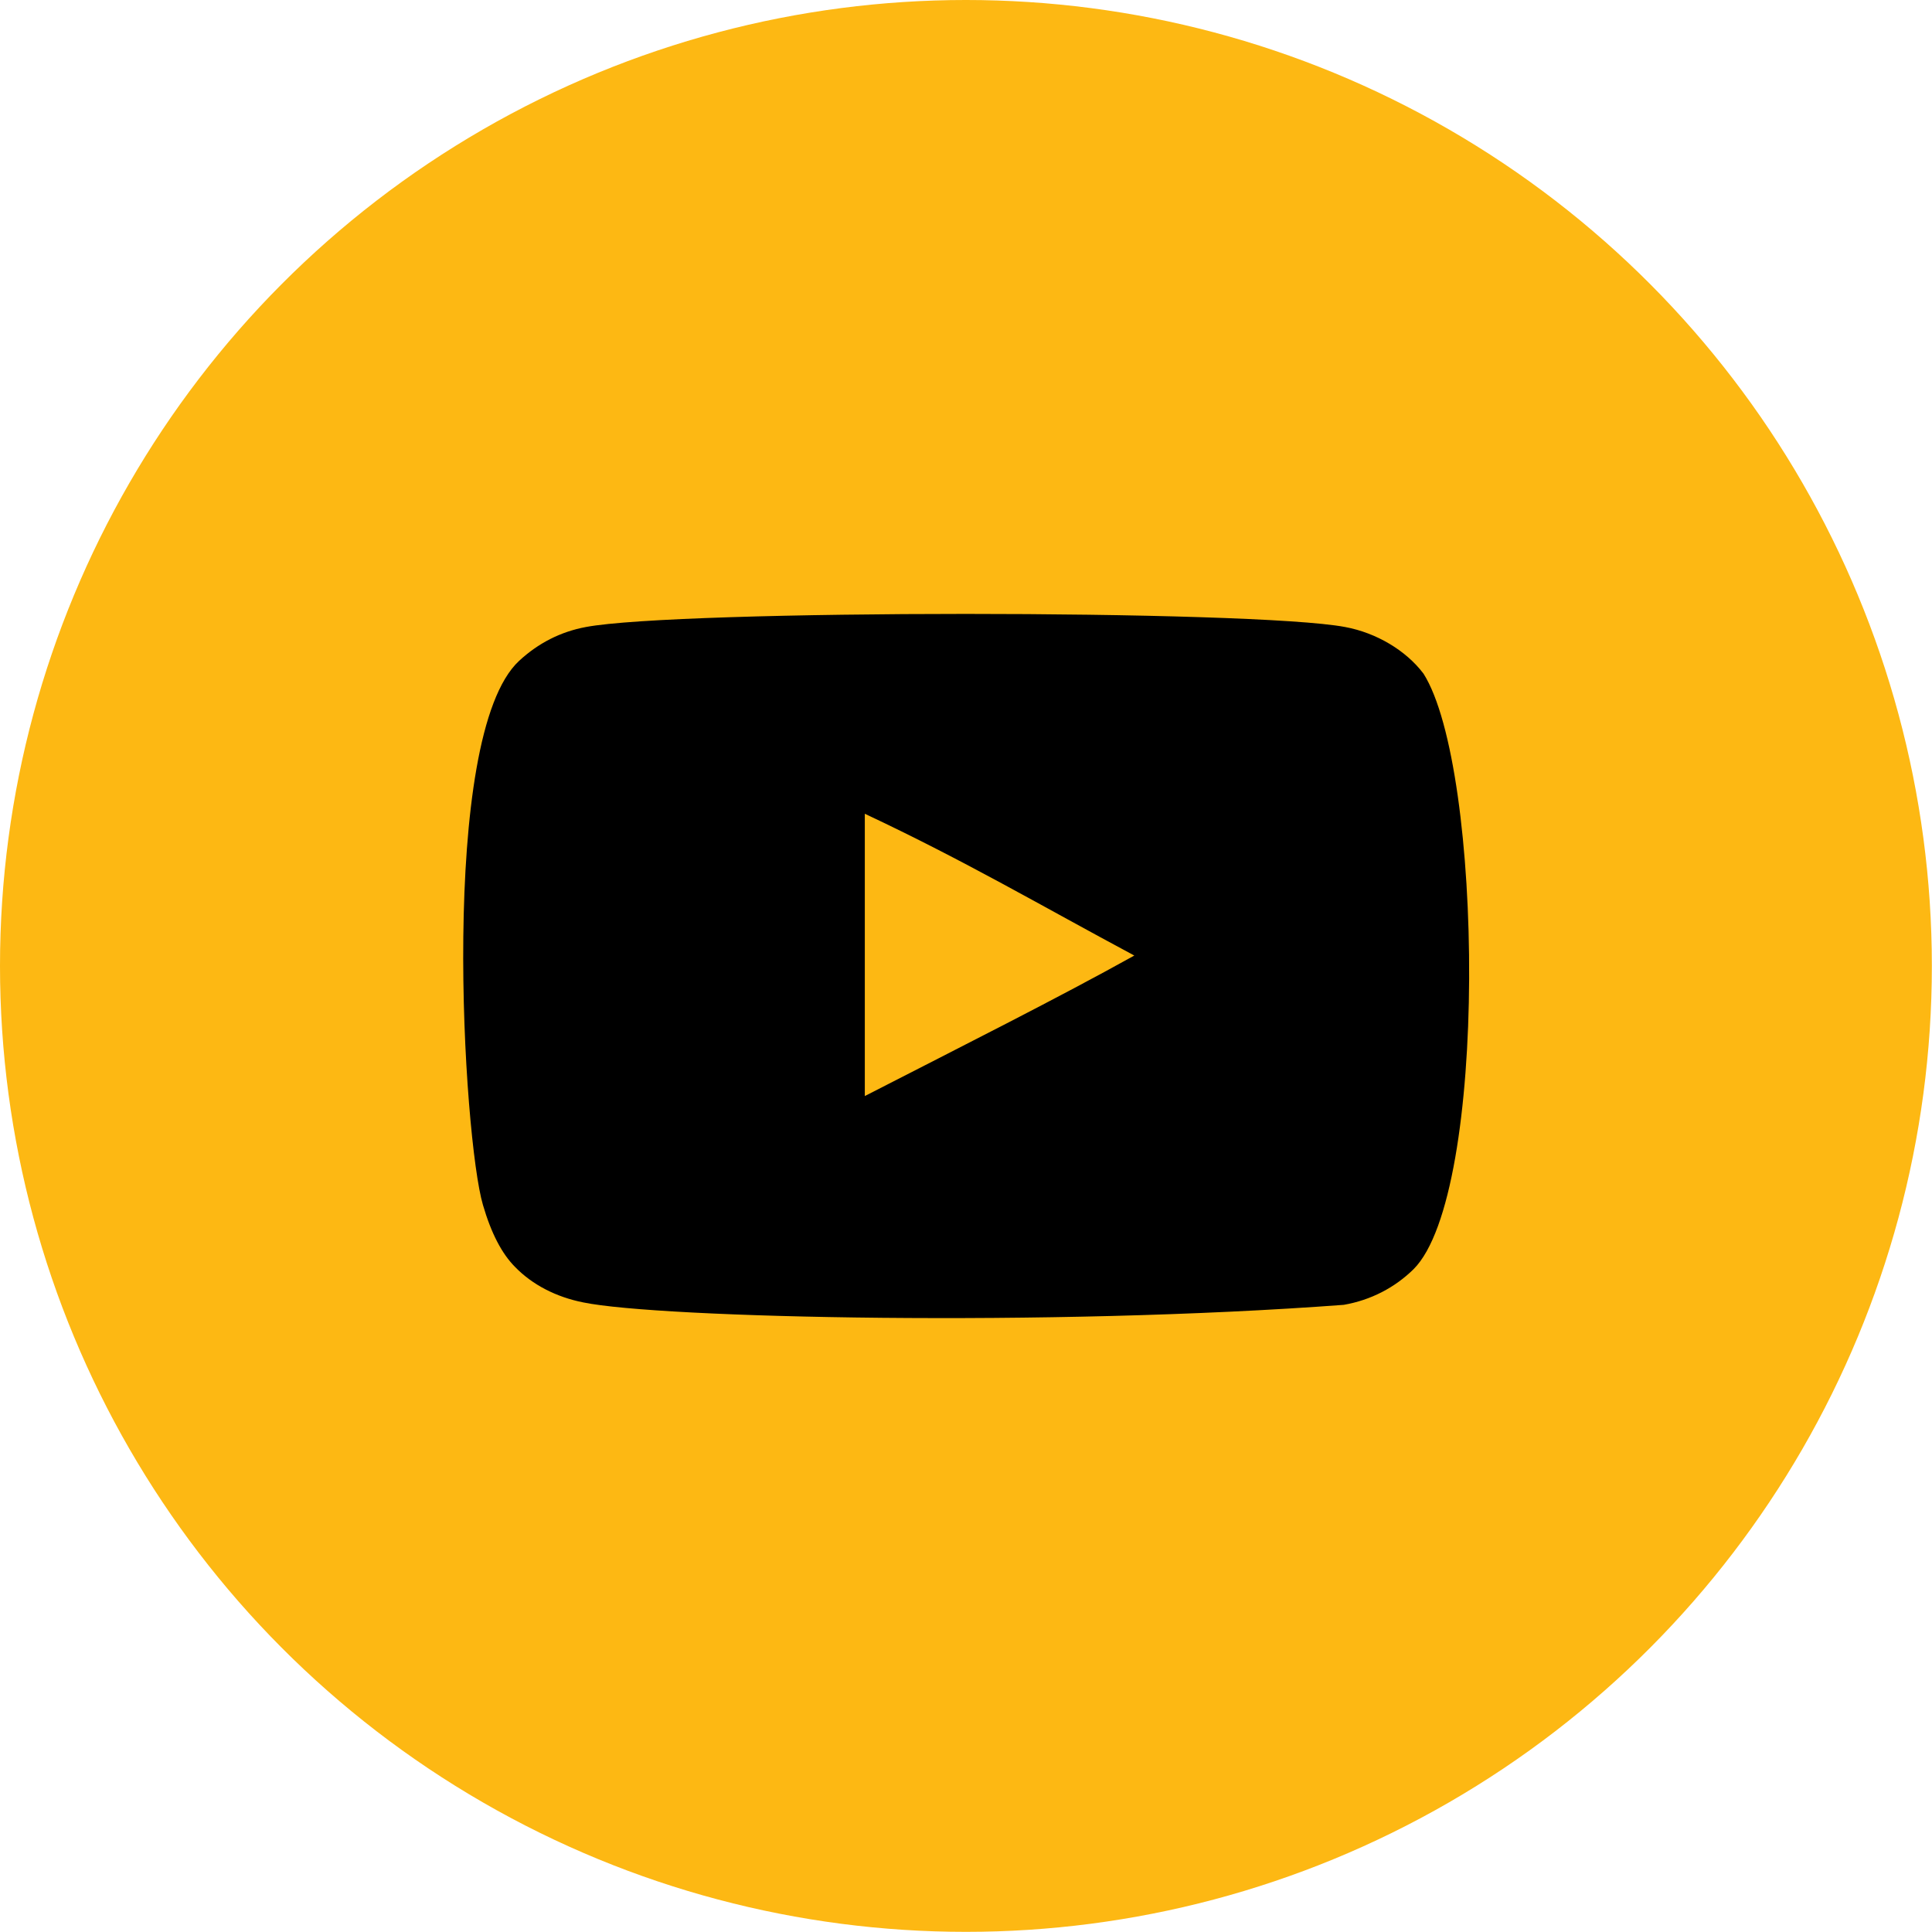 <svg viewBox="0 0 135.85 135.85" xmlns="http://www.w3.org/2000/svg" data-name="Layer 2" id="Layer_2">
  <defs>
    <style>
      .cls-1 {
        fill: #fdb813;
      }
    </style>
  </defs>
  <g data-name="Layer 1" id="Layer_1-2">
    <g>
      <circle r="67.92" cy="67.92" cx="67.92" class="cls-1"></circle>
      <path d="M100.08,47.35c-1.22-1.61-3.29-2.85-5.49-3.26-6.48-1.23-46.92-1.23-53.4,0-1.77.33-3.34,1.13-4.69,2.38-5.7,5.29-3.91,33.66-2.54,38.26.58,1.99,1.33,3.43,2.27,4.37,1.21,1.24,2.87,2.1,4.78,2.48,5.34,1.11,32.84,1.72,53.48.17,1.9-.33,3.59-1.21,4.91-2.51,5.27-5.27,4.91-35.23.69-41.88M60.81,77.07v-19.85c7.05,3.31,12.5,6.52,18.95,9.97-5.32,2.96-11.91,6.27-18.95,9.88"></path>
    </g>
  </g>
</svg>